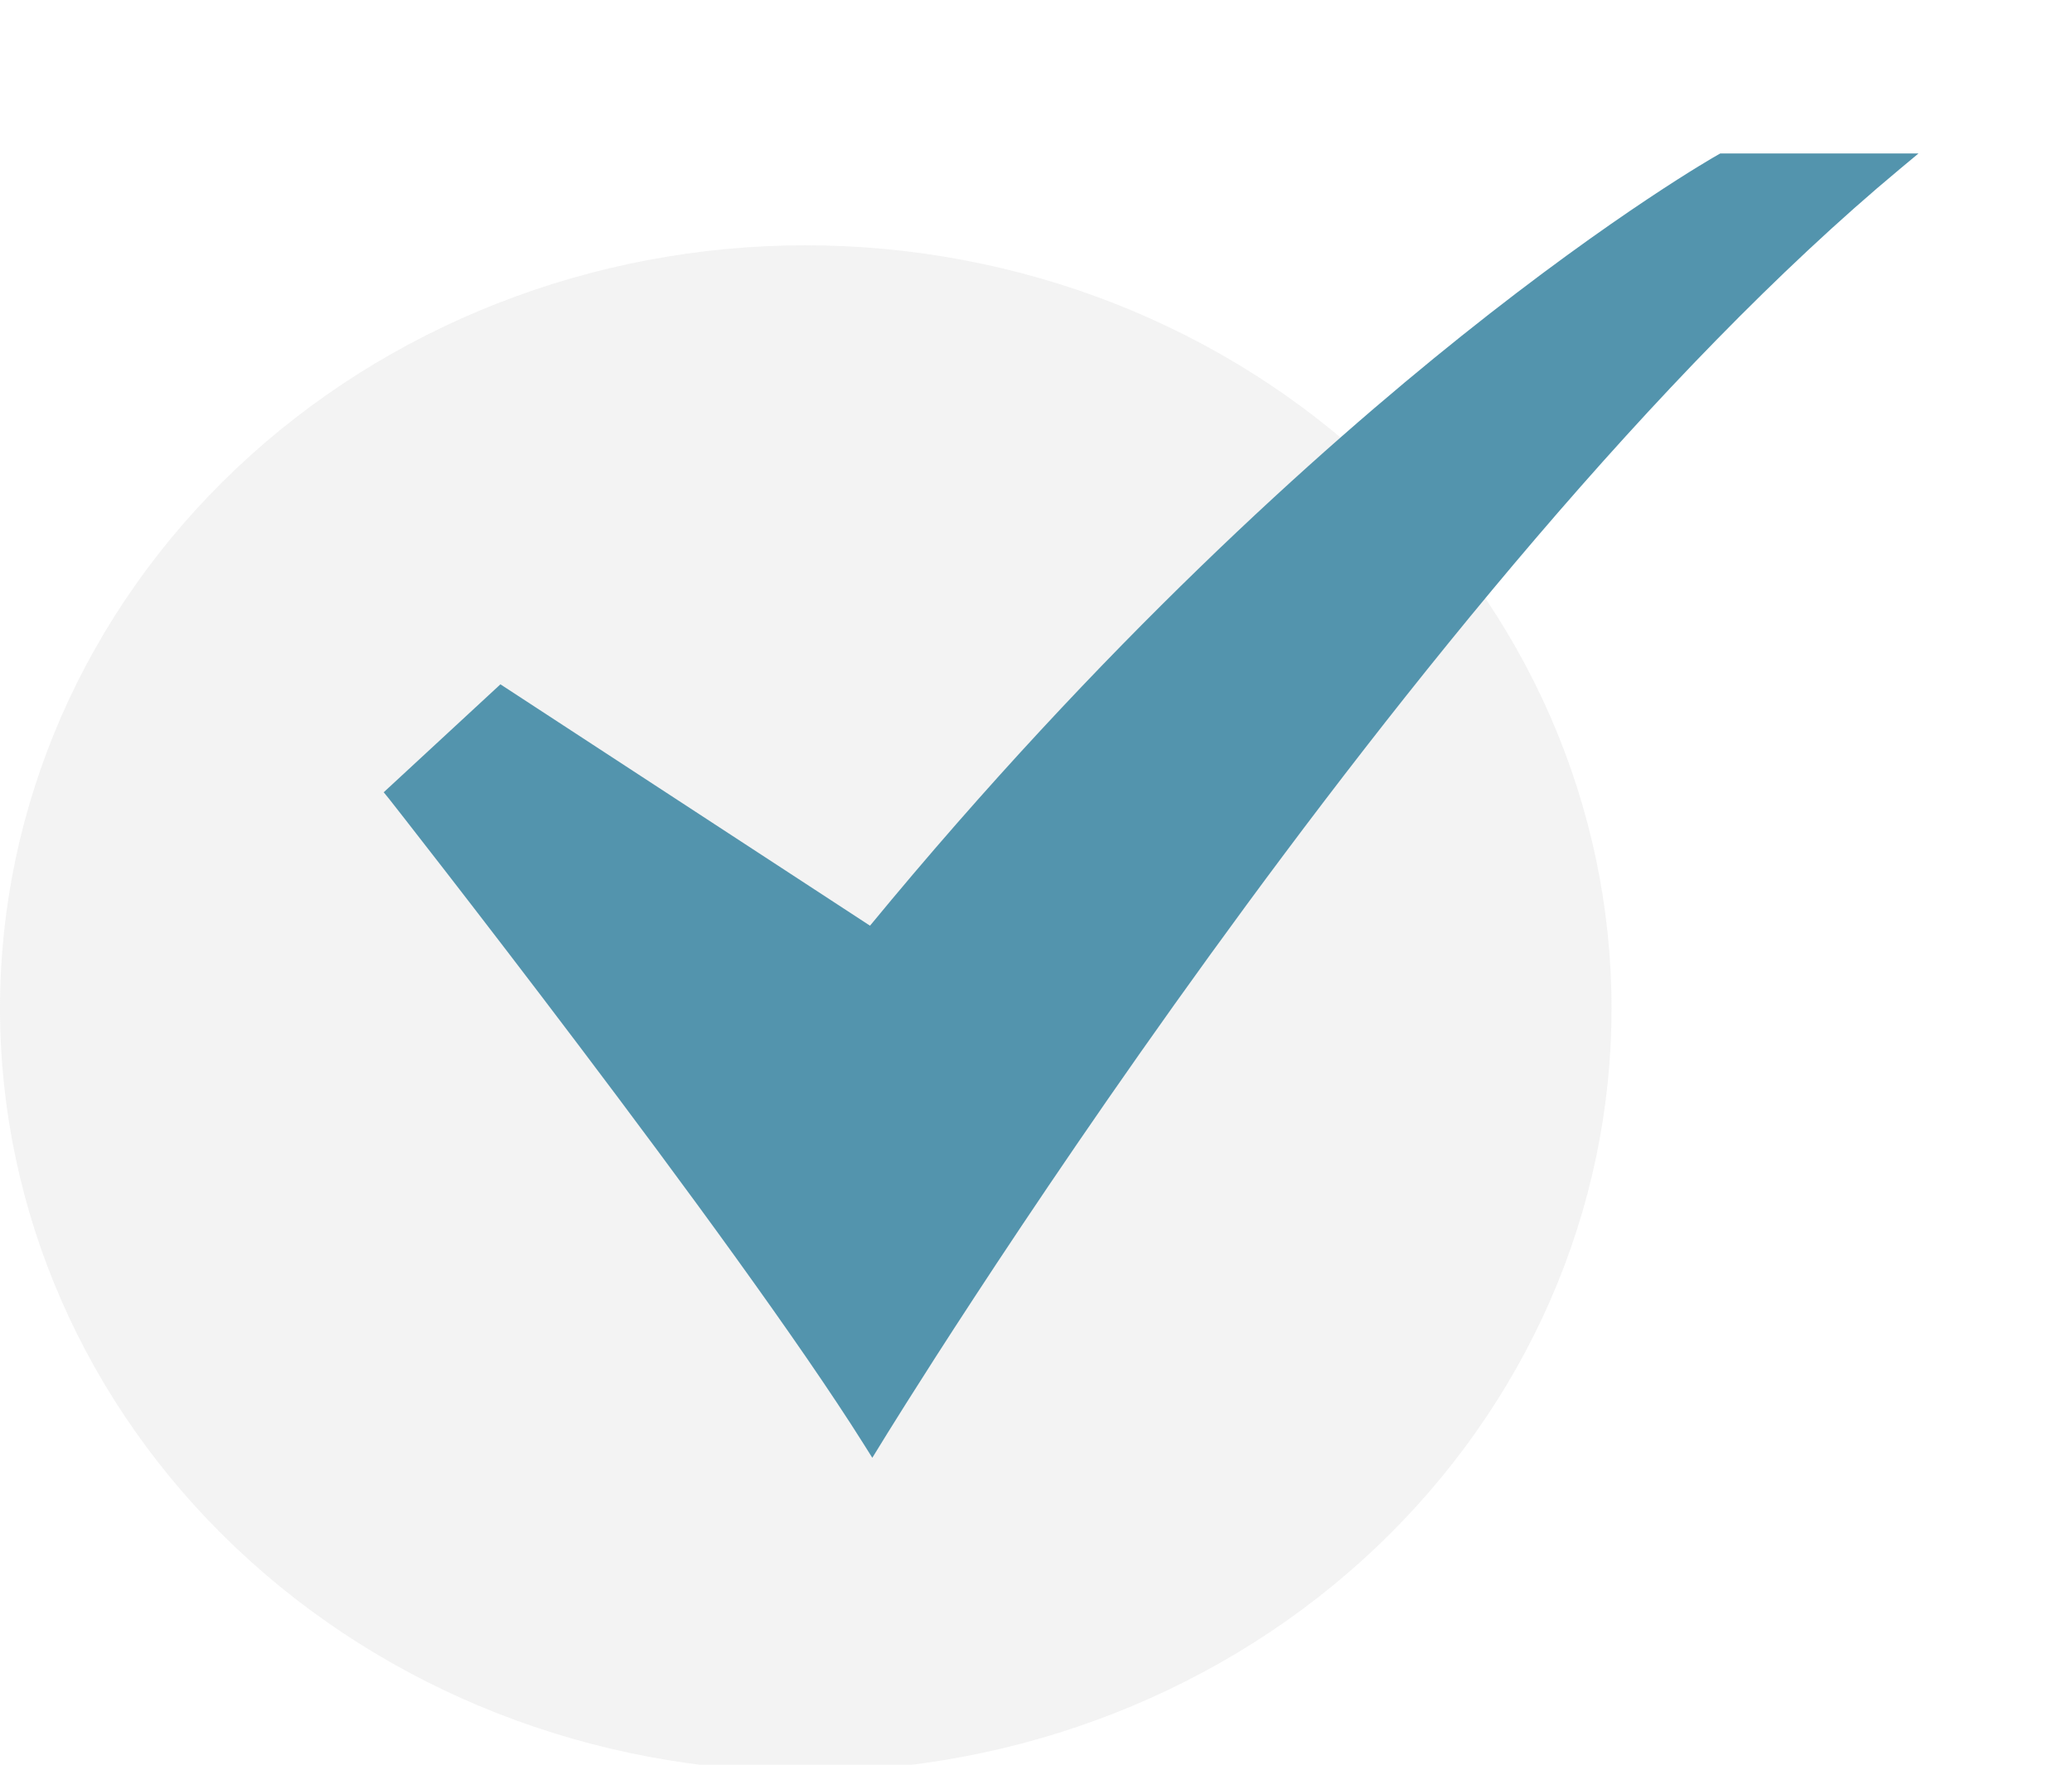 <svg width="27" height="23" viewBox="0 0 27 23" fill="none" xmlns="http://www.w3.org/2000/svg">
        <g clip-path="url(#clip0_435_1495)">
          <path opacity="0.3" d="M21 13.142C21 14.448 20.729 15.742 20.201 16.949C19.673 18.156 18.899 19.252 17.924 20.176C16.949 21.099 15.791 21.832 14.517 22.331C13.243 22.831 11.877 23.088 10.498 23.087C7.714 23.087 5.044 22.04 3.075 20.174C1.106 18.309 0 15.78 0 13.142C0 10.504 1.106 7.975 3.075 6.11C5.044 4.245 7.714 3.197 10.498 3.197C11.877 3.197 13.243 3.454 14.517 3.953C15.791 4.453 16.949 5.185 17.924 6.109C18.899 7.032 19.673 8.129 20.201 9.335C20.728 10.542 21 11.836 21 13.142V13.142Z" fill="#D5D5D5" />
          <path d="M11.367 19L11.257 18.825C9.576 16.149 5.112 10.464 5.067 10.408L5 10.326L6.521 8.919L11.337 12.065C14.368 8.385 17.196 5.857 19.042 4.381C21.06 2.767 22.373 2.024 22.387 2.017L22.417 2H25L24.754 2.205C18.415 7.486 11.544 18.711 11.476 18.823L11.367 19Z" fill="#5394AD" />
        </g>
        <defs>
          <clipPath id="clip0_435_1495">
            <rect width="27" height="23" fill="white" />
          </clipPath>
        </defs>
      </svg>